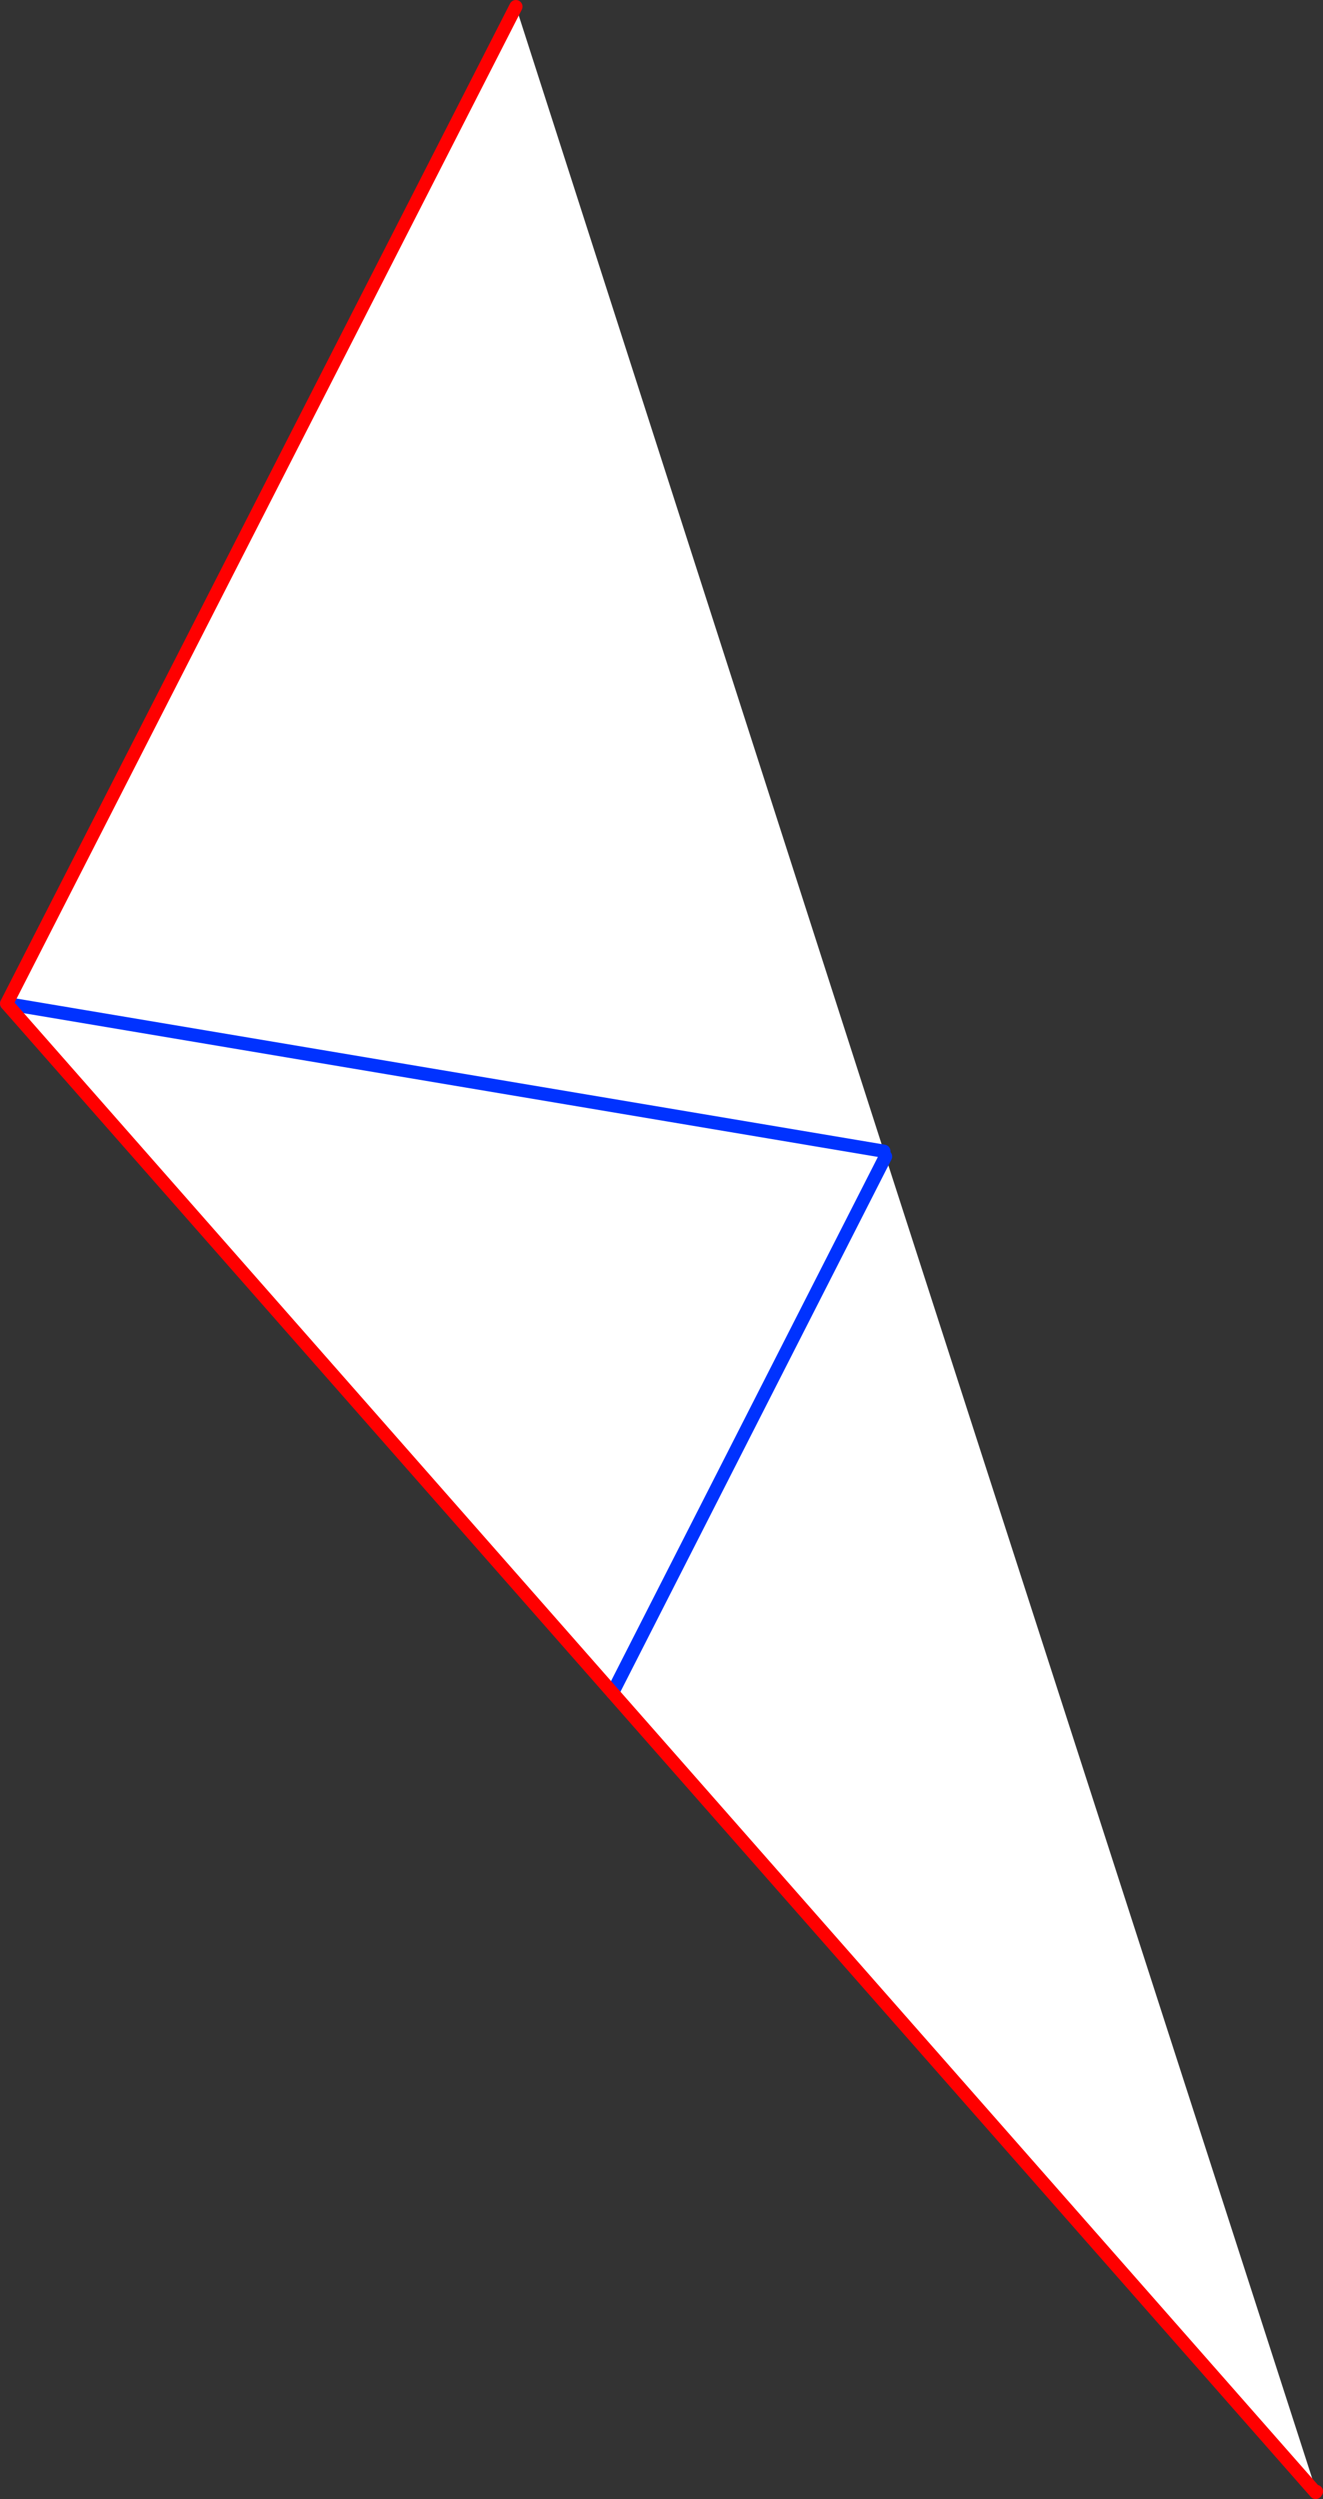 <?xml version="1.0" encoding="UTF-8" standalone="no"?>
<svg xmlns:xlink="http://www.w3.org/1999/xlink" height="377.5px" width="199.9px" xmlns="http://www.w3.org/2000/svg">
  <rect width="100%" height="100%" fill="#333333" stroke="none"/>
  <g transform="matrix(1.0, 0.0, 0.0, 1.0, -188.25, -169.2)">
    <path d="M321.8 343.1 L322.05 343.9 280.8 424.9 322.05 343.9 387.15 545.55 387.0 545.65 280.8 424.9 189.25 320.8 266.2 170.2 321.8 343.1 189.25 320.8 321.8 343.1" fill="#ffffff" fill-rule="evenodd" stroke="none"/>
    <path d="M321.8 343.1 L189.25 320.8 M280.8 424.9 L322.05 343.9" fill="none" stroke="#0032ff" stroke-linecap="round" stroke-linejoin="round" stroke-width="2.0"/>
    <path d="M189.25 320.8 L280.8 424.9 387.0 545.65 387.05 545.7 387.15 545.55 M189.25 320.8 L266.2 170.2" fill="none" stroke="#ff0000" stroke-linecap="round" stroke-linejoin="round" stroke-width="2.0"/>
  </g>
</svg>
